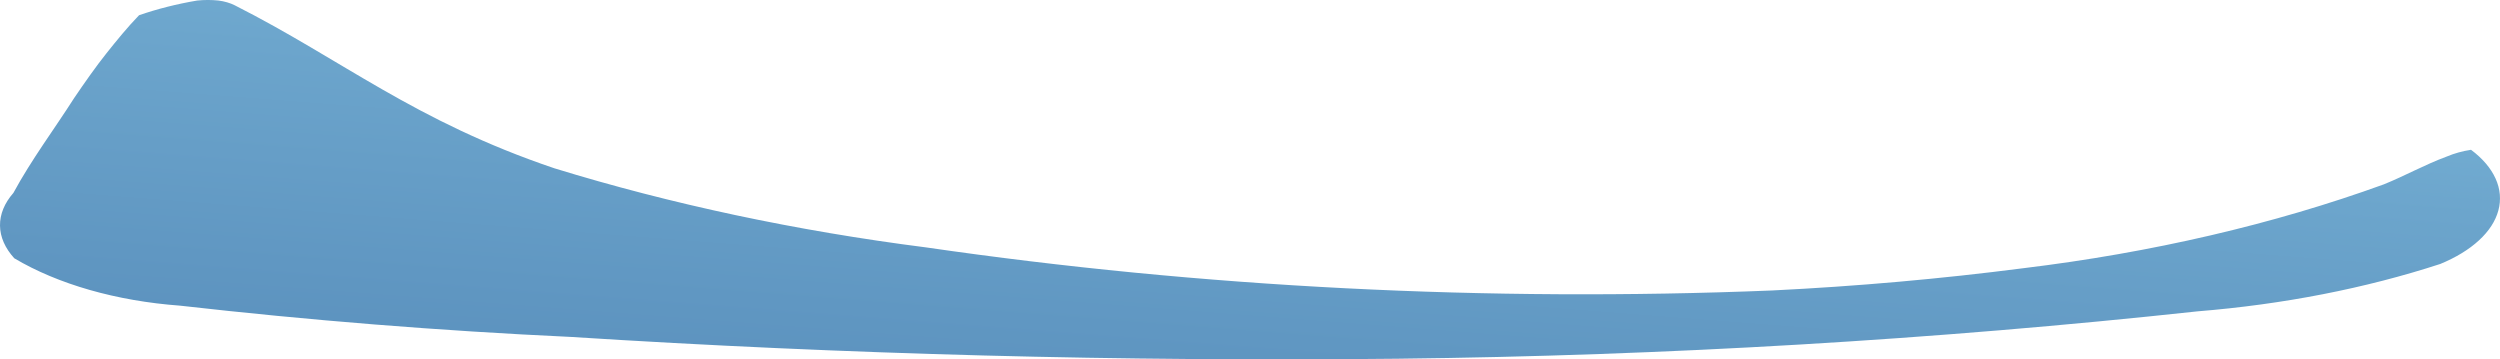 <?xml version="1.0" encoding="utf-8"?>
<svg xmlns="http://www.w3.org/2000/svg" fill="none" height="100%" overflow="visible" preserveAspectRatio="none" style="display: block;" viewBox="0 0 50.555 7.267" width="100%">
<path d="M0.289 5.223C1.172 5.748 2.357 6.087 3.641 6.181C6.249 6.477 8.886 6.689 11.538 6.813C17.09 7.167 22.678 7.314 28.265 7.254C33.696 7.192 39.107 6.872 44.439 6.296C46.171 6.156 47.838 5.83 49.347 5.338C49.661 5.209 49.927 5.047 50.129 4.861C50.331 4.676 50.465 4.47 50.522 4.255C50.58 4.041 50.561 3.822 50.466 3.612C50.371 3.401 50.202 3.203 49.969 3.029C49.793 3.056 49.629 3.102 49.485 3.163C49.018 3.336 48.655 3.546 48.206 3.728C45.981 4.535 43.51 5.109 40.914 5.424C39.242 5.64 37.544 5.79 35.834 5.874C30.084 6.107 24.304 5.813 18.727 5.003C16.098 4.667 13.568 4.128 11.21 3.403C8.376 2.445 6.924 1.209 4.747 0.107C4.654 0.06 4.541 0.027 4.419 0.011C4.276 -0.004 4.129 -0.004 3.987 0.011C3.573 0.081 3.178 0.181 2.812 0.308C2.57 0.558 2.362 0.816 2.155 1.075C1.948 1.333 1.706 1.678 1.498 1.985C1.101 2.608 0.634 3.23 0.271 3.901C0.09 4.107 -0.003 4.334 7.03464e-05 4.563C0.003 4.792 0.102 5.018 0.289 5.223Z" fill="url(#paint0_linear_0_477)" id="Vector"/>
<defs>
<linearGradient gradientUnits="userSpaceOnUse" id="paint0_linear_0_477" x1="25.863" x2="24.044" y1="-9.98" y2="13.42">
<stop stop-color="#9DDDF5"/>
<stop offset="0.19" stop-color="#89C7E5"/>
<stop offset="0.53" stop-color="#6CA5CC"/>
<stop offset="0.81" stop-color="#5A90BD"/>
<stop offset="0.99" stop-color="#5389B8"/>
</linearGradient>
</defs>
</svg>